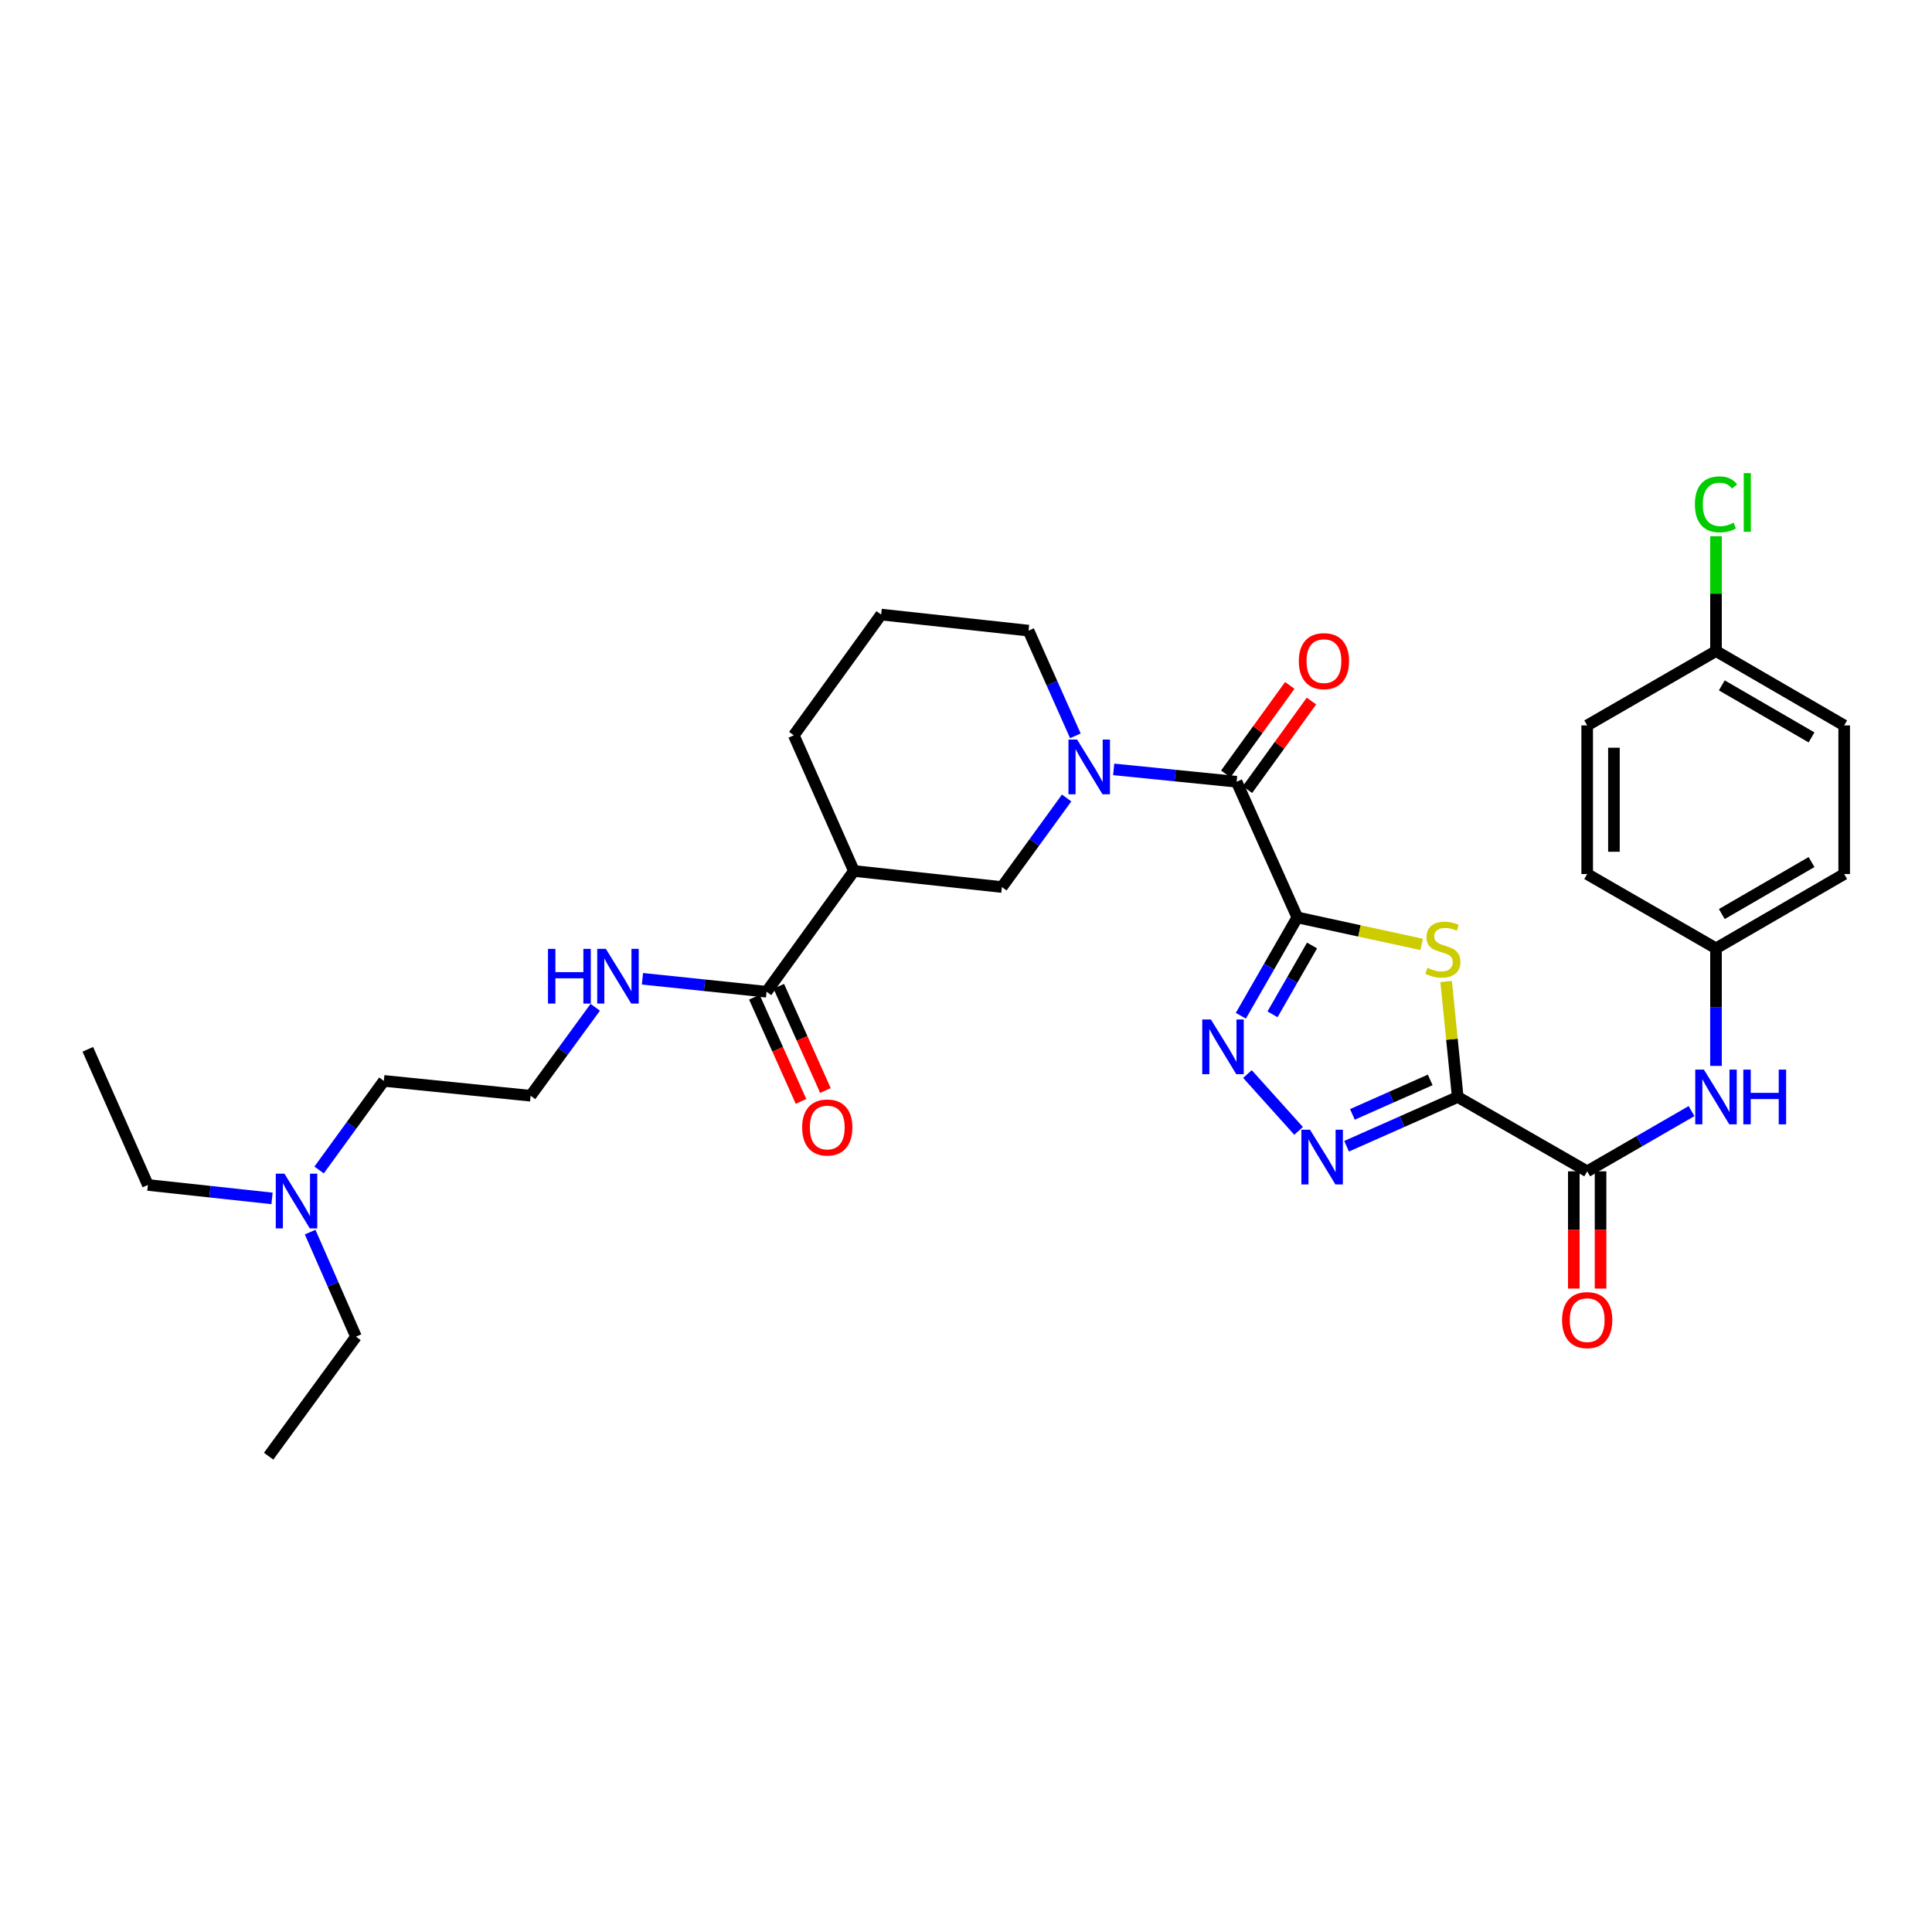 <?xml version='1.0' encoding='iso-8859-1'?>
<svg version='1.1' baseProfile='full'
              xmlns='http://www.w3.org/2000/svg'
                      xmlns:rdkit='http://www.rdkit.org/xml'
                      xmlns:xlink='http://www.w3.org/1999/xlink'
                  xml:space='preserve'
width='1000px' height='1000px' viewBox='0 0 1000 1000'>
<!-- END OF HEADER -->
<rect style='opacity:1.0;fill:#FFFFFF;stroke:none' width='1000' height='1000' x='0' y='0'> </rect>
<path class='bond-1' d='M 671.492,474.854 L 703.658,481.836' style='fill:none;fill-rule:evenodd;stroke:#000000;stroke-width:6px;stroke-linecap:butt;stroke-linejoin:miter;stroke-opacity:1' />
<path class='bond-1' d='M 703.658,481.836 L 735.823,488.818' style='fill:none;fill-rule:evenodd;stroke:#CCCC00;stroke-width:6px;stroke-linecap:butt;stroke-linejoin:miter;stroke-opacity:1' />
<path class='bond-2' d='M 671.492,474.854 L 656.878,500.304' style='fill:none;fill-rule:evenodd;stroke:#000000;stroke-width:6px;stroke-linecap:butt;stroke-linejoin:miter;stroke-opacity:1' />
<path class='bond-2' d='M 656.878,500.304 L 642.263,525.755' style='fill:none;fill-rule:evenodd;stroke:#0000FF;stroke-width:6px;stroke-linecap:butt;stroke-linejoin:miter;stroke-opacity:1' />
<path class='bond-2' d='M 679.115,489.384 L 668.885,507.199' style='fill:none;fill-rule:evenodd;stroke:#000000;stroke-width:6px;stroke-linecap:butt;stroke-linejoin:miter;stroke-opacity:1' />
<path class='bond-2' d='M 668.885,507.199 L 658.655,525.015' style='fill:none;fill-rule:evenodd;stroke:#0000FF;stroke-width:6px;stroke-linecap:butt;stroke-linejoin:miter;stroke-opacity:1' />
<path class='bond-4' d='M 671.492,474.854 L 640.069,404.639' style='fill:none;fill-rule:evenodd;stroke:#000000;stroke-width:6px;stroke-linecap:butt;stroke-linejoin:miter;stroke-opacity:1' />
<path class='bond-0' d='M 754.515,567.792 L 751.516,537.902' style='fill:none;fill-rule:evenodd;stroke:#000000;stroke-width:6px;stroke-linecap:butt;stroke-linejoin:miter;stroke-opacity:1' />
<path class='bond-0' d='M 751.516,537.902 L 748.517,508.012' style='fill:none;fill-rule:evenodd;stroke:#CCCC00;stroke-width:6px;stroke-linecap:butt;stroke-linejoin:miter;stroke-opacity:1' />
<path class='bond-6' d='M 754.515,567.792 L 821.523,606.277' style='fill:none;fill-rule:evenodd;stroke:#000000;stroke-width:6px;stroke-linecap:butt;stroke-linejoin:miter;stroke-opacity:1' />
<path class='bond-32' d='M 754.515,567.792 L 725.752,580.541' style='fill:none;fill-rule:evenodd;stroke:#000000;stroke-width:6px;stroke-linecap:butt;stroke-linejoin:miter;stroke-opacity:1' />
<path class='bond-32' d='M 725.752,580.541 L 696.99,593.289' style='fill:none;fill-rule:evenodd;stroke:#0000FF;stroke-width:6px;stroke-linecap:butt;stroke-linejoin:miter;stroke-opacity:1' />
<path class='bond-32' d='M 740.276,558.958 L 720.142,567.882' style='fill:none;fill-rule:evenodd;stroke:#000000;stroke-width:6px;stroke-linecap:butt;stroke-linejoin:miter;stroke-opacity:1' />
<path class='bond-32' d='M 720.142,567.882 L 700.008,576.806' style='fill:none;fill-rule:evenodd;stroke:#0000FF;stroke-width:6px;stroke-linecap:butt;stroke-linejoin:miter;stroke-opacity:1' />
<path class='bond-3' d='M 645.681,555.922 L 672.145,585.35' style='fill:none;fill-rule:evenodd;stroke:#0000FF;stroke-width:6px;stroke-linecap:butt;stroke-linejoin:miter;stroke-opacity:1' />
<path class='bond-5' d='M 640.069,404.639 L 608.251,401.434' style='fill:none;fill-rule:evenodd;stroke:#000000;stroke-width:6px;stroke-linecap:butt;stroke-linejoin:miter;stroke-opacity:1' />
<path class='bond-5' d='M 608.251,401.434 L 576.434,398.229' style='fill:none;fill-rule:evenodd;stroke:#0000FF;stroke-width:6px;stroke-linecap:butt;stroke-linejoin:miter;stroke-opacity:1' />
<path class='bond-11' d='M 645.679,408.695 L 662.246,385.782' style='fill:none;fill-rule:evenodd;stroke:#000000;stroke-width:6px;stroke-linecap:butt;stroke-linejoin:miter;stroke-opacity:1' />
<path class='bond-11' d='M 662.246,385.782 L 678.813,362.868' style='fill:none;fill-rule:evenodd;stroke:#FF0000;stroke-width:6px;stroke-linecap:butt;stroke-linejoin:miter;stroke-opacity:1' />
<path class='bond-11' d='M 634.459,400.582 L 651.026,377.669' style='fill:none;fill-rule:evenodd;stroke:#000000;stroke-width:6px;stroke-linecap:butt;stroke-linejoin:miter;stroke-opacity:1' />
<path class='bond-11' d='M 651.026,377.669 L 667.592,354.756' style='fill:none;fill-rule:evenodd;stroke:#FF0000;stroke-width:6px;stroke-linecap:butt;stroke-linejoin:miter;stroke-opacity:1' />
<path class='bond-8' d='M 552.086,413.036 L 535.331,436.083' style='fill:none;fill-rule:evenodd;stroke:#0000FF;stroke-width:6px;stroke-linecap:butt;stroke-linejoin:miter;stroke-opacity:1' />
<path class='bond-8' d='M 535.331,436.083 L 518.577,459.131' style='fill:none;fill-rule:evenodd;stroke:#000000;stroke-width:6px;stroke-linecap:butt;stroke-linejoin:miter;stroke-opacity:1' />
<path class='bond-16' d='M 556.612,380.864 L 544.491,353.64' style='fill:none;fill-rule:evenodd;stroke:#0000FF;stroke-width:6px;stroke-linecap:butt;stroke-linejoin:miter;stroke-opacity:1' />
<path class='bond-16' d='M 544.491,353.64 L 532.369,326.416' style='fill:none;fill-rule:evenodd;stroke:#000000;stroke-width:6px;stroke-linecap:butt;stroke-linejoin:miter;stroke-opacity:1' />
<path class='bond-10' d='M 821.523,606.277 L 848.529,590.689' style='fill:none;fill-rule:evenodd;stroke:#000000;stroke-width:6px;stroke-linecap:butt;stroke-linejoin:miter;stroke-opacity:1' />
<path class='bond-10' d='M 848.529,590.689 L 875.535,575.102' style='fill:none;fill-rule:evenodd;stroke:#0000FF;stroke-width:6px;stroke-linecap:butt;stroke-linejoin:miter;stroke-opacity:1' />
<path class='bond-12' d='M 814.6,606.277 L 814.6,636.62' style='fill:none;fill-rule:evenodd;stroke:#000000;stroke-width:6px;stroke-linecap:butt;stroke-linejoin:miter;stroke-opacity:1' />
<path class='bond-12' d='M 814.6,636.62 L 814.6,666.964' style='fill:none;fill-rule:evenodd;stroke:#FF0000;stroke-width:6px;stroke-linecap:butt;stroke-linejoin:miter;stroke-opacity:1' />
<path class='bond-12' d='M 828.446,606.277 L 828.446,636.62' style='fill:none;fill-rule:evenodd;stroke:#000000;stroke-width:6px;stroke-linecap:butt;stroke-linejoin:miter;stroke-opacity:1' />
<path class='bond-12' d='M 828.446,636.62 L 828.446,666.964' style='fill:none;fill-rule:evenodd;stroke:#FF0000;stroke-width:6px;stroke-linecap:butt;stroke-linejoin:miter;stroke-opacity:1' />
<path class='bond-7' d='M 441.992,450.808 L 518.577,459.131' style='fill:none;fill-rule:evenodd;stroke:#000000;stroke-width:6px;stroke-linecap:butt;stroke-linejoin:miter;stroke-opacity:1' />
<path class='bond-9' d='M 441.992,450.808 L 396.777,513.323' style='fill:none;fill-rule:evenodd;stroke:#000000;stroke-width:6px;stroke-linecap:butt;stroke-linejoin:miter;stroke-opacity:1' />
<path class='bond-33' d='M 441.992,450.808 L 410.877,380.593' style='fill:none;fill-rule:evenodd;stroke:#000000;stroke-width:6px;stroke-linecap:butt;stroke-linejoin:miter;stroke-opacity:1' />
<path class='bond-13' d='M 390.458,516.151 L 402.531,543.123' style='fill:none;fill-rule:evenodd;stroke:#000000;stroke-width:6px;stroke-linecap:butt;stroke-linejoin:miter;stroke-opacity:1' />
<path class='bond-13' d='M 402.531,543.123 L 414.603,570.094' style='fill:none;fill-rule:evenodd;stroke:#FF0000;stroke-width:6px;stroke-linecap:butt;stroke-linejoin:miter;stroke-opacity:1' />
<path class='bond-13' d='M 403.096,510.495 L 415.169,537.466' style='fill:none;fill-rule:evenodd;stroke:#000000;stroke-width:6px;stroke-linecap:butt;stroke-linejoin:miter;stroke-opacity:1' />
<path class='bond-13' d='M 415.169,537.466 L 427.241,564.437' style='fill:none;fill-rule:evenodd;stroke:#FF0000;stroke-width:6px;stroke-linecap:butt;stroke-linejoin:miter;stroke-opacity:1' />
<path class='bond-14' d='M 396.777,513.323 L 364.652,509.969' style='fill:none;fill-rule:evenodd;stroke:#000000;stroke-width:6px;stroke-linecap:butt;stroke-linejoin:miter;stroke-opacity:1' />
<path class='bond-14' d='M 364.652,509.969 L 332.528,506.615' style='fill:none;fill-rule:evenodd;stroke:#0000FF;stroke-width:6px;stroke-linecap:butt;stroke-linejoin:miter;stroke-opacity:1' />
<path class='bond-15' d='M 888.199,551.709 L 888.199,521.285' style='fill:none;fill-rule:evenodd;stroke:#0000FF;stroke-width:6px;stroke-linecap:butt;stroke-linejoin:miter;stroke-opacity:1' />
<path class='bond-15' d='M 888.199,521.285 L 888.199,490.862' style='fill:none;fill-rule:evenodd;stroke:#000000;stroke-width:6px;stroke-linecap:butt;stroke-linejoin:miter;stroke-opacity:1' />
<path class='bond-25' d='M 308.106,521.368 L 291.376,544.261' style='fill:none;fill-rule:evenodd;stroke:#0000FF;stroke-width:6px;stroke-linecap:butt;stroke-linejoin:miter;stroke-opacity:1' />
<path class='bond-25' d='M 291.376,544.261 L 274.647,567.154' style='fill:none;fill-rule:evenodd;stroke:#000000;stroke-width:6px;stroke-linecap:butt;stroke-linejoin:miter;stroke-opacity:1' />
<path class='bond-21' d='M 888.199,490.862 L 821.523,452.408' style='fill:none;fill-rule:evenodd;stroke:#000000;stroke-width:6px;stroke-linecap:butt;stroke-linejoin:miter;stroke-opacity:1' />
<path class='bond-22' d='M 888.199,490.862 L 954.545,452.408' style='fill:none;fill-rule:evenodd;stroke:#000000;stroke-width:6px;stroke-linecap:butt;stroke-linejoin:miter;stroke-opacity:1' />
<path class='bond-22' d='M 891.208,473.114 L 937.65,446.196' style='fill:none;fill-rule:evenodd;stroke:#000000;stroke-width:6px;stroke-linecap:butt;stroke-linejoin:miter;stroke-opacity:1' />
<path class='bond-26' d='M 532.369,326.416 L 456.077,318.093' style='fill:none;fill-rule:evenodd;stroke:#000000;stroke-width:6px;stroke-linecap:butt;stroke-linejoin:miter;stroke-opacity:1' />
<path class='bond-17' d='M 888.199,337 L 954.545,375.477' style='fill:none;fill-rule:evenodd;stroke:#000000;stroke-width:6px;stroke-linecap:butt;stroke-linejoin:miter;stroke-opacity:1' />
<path class='bond-17' d='M 891.205,354.749 L 937.647,381.683' style='fill:none;fill-rule:evenodd;stroke:#000000;stroke-width:6px;stroke-linecap:butt;stroke-linejoin:miter;stroke-opacity:1' />
<path class='bond-19' d='M 888.199,337 L 888.199,307.267' style='fill:none;fill-rule:evenodd;stroke:#000000;stroke-width:6px;stroke-linecap:butt;stroke-linejoin:miter;stroke-opacity:1' />
<path class='bond-19' d='M 888.199,307.267 L 888.199,277.533' style='fill:none;fill-rule:evenodd;stroke:#00CC00;stroke-width:6px;stroke-linecap:butt;stroke-linejoin:miter;stroke-opacity:1' />
<path class='bond-34' d='M 888.199,337 L 821.523,375.477' style='fill:none;fill-rule:evenodd;stroke:#000000;stroke-width:6px;stroke-linecap:butt;stroke-linejoin:miter;stroke-opacity:1' />
<path class='bond-18' d='M 165.166,605.579 L 181.921,582.524' style='fill:none;fill-rule:evenodd;stroke:#0000FF;stroke-width:6px;stroke-linecap:butt;stroke-linejoin:miter;stroke-opacity:1' />
<path class='bond-18' d='M 181.921,582.524 L 198.677,559.469' style='fill:none;fill-rule:evenodd;stroke:#000000;stroke-width:6px;stroke-linecap:butt;stroke-linejoin:miter;stroke-opacity:1' />
<path class='bond-28' d='M 140.803,620.29 L 108.675,616.814' style='fill:none;fill-rule:evenodd;stroke:#0000FF;stroke-width:6px;stroke-linecap:butt;stroke-linejoin:miter;stroke-opacity:1' />
<path class='bond-28' d='M 108.675,616.814 L 76.547,613.338' style='fill:none;fill-rule:evenodd;stroke:#000000;stroke-width:6px;stroke-linecap:butt;stroke-linejoin:miter;stroke-opacity:1' />
<path class='bond-29' d='M 160.527,637.738 L 172.395,664.799' style='fill:none;fill-rule:evenodd;stroke:#0000FF;stroke-width:6px;stroke-linecap:butt;stroke-linejoin:miter;stroke-opacity:1' />
<path class='bond-29' d='M 172.395,664.799 L 184.262,691.861' style='fill:none;fill-rule:evenodd;stroke:#000000;stroke-width:6px;stroke-linecap:butt;stroke-linejoin:miter;stroke-opacity:1' />
<path class='bond-20' d='M 410.877,380.593 L 456.077,318.093' style='fill:none;fill-rule:evenodd;stroke:#000000;stroke-width:6px;stroke-linecap:butt;stroke-linejoin:miter;stroke-opacity:1' />
<path class='bond-24' d='M 821.523,452.408 L 821.523,375.477' style='fill:none;fill-rule:evenodd;stroke:#000000;stroke-width:6px;stroke-linecap:butt;stroke-linejoin:miter;stroke-opacity:1' />
<path class='bond-24' d='M 835.369,440.868 L 835.369,387.017' style='fill:none;fill-rule:evenodd;stroke:#000000;stroke-width:6px;stroke-linecap:butt;stroke-linejoin:miter;stroke-opacity:1' />
<path class='bond-23' d='M 954.545,452.408 L 954.545,375.477' style='fill:none;fill-rule:evenodd;stroke:#000000;stroke-width:6px;stroke-linecap:butt;stroke-linejoin:miter;stroke-opacity:1' />
<path class='bond-27' d='M 274.647,567.154 L 198.677,559.469' style='fill:none;fill-rule:evenodd;stroke:#000000;stroke-width:6px;stroke-linecap:butt;stroke-linejoin:miter;stroke-opacity:1' />
<path class='bond-31' d='M 76.547,613.338 L 45.455,543.123' style='fill:none;fill-rule:evenodd;stroke:#000000;stroke-width:6px;stroke-linecap:butt;stroke-linejoin:miter;stroke-opacity:1' />
<path class='bond-30' d='M 184.262,691.861 L 139.047,753.73' style='fill:none;fill-rule:evenodd;stroke:#000000;stroke-width:6px;stroke-linecap:butt;stroke-linejoin:miter;stroke-opacity:1' />
<path  class='atom-2' d='M 738.83 500.928
Q 739.15 501.048, 740.47 501.608
Q 741.79 502.168, 743.23 502.528
Q 744.71 502.848, 746.15 502.848
Q 748.83 502.848, 750.39 501.568
Q 751.95 500.248, 751.95 497.968
Q 751.95 496.408, 751.15 495.448
Q 750.39 494.488, 749.19 493.968
Q 747.99 493.448, 745.99 492.848
Q 743.47 492.088, 741.95 491.368
Q 740.47 490.648, 739.39 489.128
Q 738.35 487.608, 738.35 485.048
Q 738.35 481.488, 740.75 479.288
Q 743.19 477.088, 747.99 477.088
Q 751.27 477.088, 754.99 478.648
L 754.07 481.728
Q 750.67 480.328, 748.11 480.328
Q 745.35 480.328, 743.83 481.488
Q 742.31 482.608, 742.35 484.568
Q 742.35 486.088, 743.11 487.008
Q 743.91 487.928, 745.03 488.448
Q 746.19 488.968, 748.11 489.568
Q 750.67 490.368, 752.19 491.168
Q 753.71 491.968, 754.79 493.608
Q 755.91 495.208, 755.91 497.968
Q 755.91 501.888, 753.27 504.008
Q 750.67 506.088, 746.31 506.088
Q 743.79 506.088, 741.87 505.528
Q 739.99 505.008, 737.75 504.088
L 738.83 500.928
' fill='#CCCC00'/>
<path  class='atom-3' d='M 626.763 527.686
L 636.043 542.686
Q 636.963 544.166, 638.443 546.846
Q 639.923 549.526, 640.003 549.686
L 640.003 527.686
L 643.763 527.686
L 643.763 556.006
L 639.883 556.006
L 629.923 539.606
Q 628.763 537.686, 627.523 535.486
Q 626.323 533.286, 625.963 532.606
L 625.963 556.006
L 622.283 556.006
L 622.283 527.686
L 626.763 527.686
' fill='#0000FF'/>
<path  class='atom-4' d='M 678.07 584.74
L 687.35 599.74
Q 688.27 601.22, 689.75 603.9
Q 691.23 606.58, 691.31 606.74
L 691.31 584.74
L 695.07 584.74
L 695.07 613.06
L 691.19 613.06
L 681.23 596.66
Q 680.07 594.74, 678.83 592.54
Q 677.63 590.34, 677.27 589.66
L 677.27 613.06
L 673.59 613.06
L 673.59 584.74
L 678.07 584.74
' fill='#0000FF'/>
<path  class='atom-6' d='M 557.517 382.794
L 566.797 397.794
Q 567.717 399.274, 569.197 401.954
Q 570.677 404.634, 570.757 404.794
L 570.757 382.794
L 574.517 382.794
L 574.517 411.114
L 570.637 411.114
L 560.677 394.714
Q 559.517 392.794, 558.277 390.594
Q 557.077 388.394, 556.717 387.714
L 556.717 411.114
L 553.037 411.114
L 553.037 382.794
L 557.517 382.794
' fill='#0000FF'/>
<path  class='atom-11' d='M 881.939 553.632
L 891.219 568.632
Q 892.139 570.112, 893.619 572.792
Q 895.099 575.472, 895.179 575.632
L 895.179 553.632
L 898.939 553.632
L 898.939 581.952
L 895.059 581.952
L 885.099 565.552
Q 883.939 563.632, 882.699 561.432
Q 881.499 559.232, 881.139 558.552
L 881.139 581.952
L 877.459 581.952
L 877.459 553.632
L 881.939 553.632
' fill='#0000FF'/>
<path  class='atom-11' d='M 902.339 553.632
L 906.179 553.632
L 906.179 565.672
L 920.659 565.672
L 920.659 553.632
L 924.499 553.632
L 924.499 581.952
L 920.659 581.952
L 920.659 568.872
L 906.179 568.872
L 906.179 581.952
L 902.339 581.952
L 902.339 553.632
' fill='#0000FF'/>
<path  class='atom-12' d='M 672.269 342.203
Q 672.269 335.403, 675.629 331.603
Q 678.989 327.803, 685.269 327.803
Q 691.549 327.803, 694.909 331.603
Q 698.269 335.403, 698.269 342.203
Q 698.269 349.083, 694.869 353.003
Q 691.469 356.883, 685.269 356.883
Q 679.029 356.883, 675.629 353.003
Q 672.269 349.123, 672.269 342.203
M 685.269 353.683
Q 689.589 353.683, 691.909 350.803
Q 694.269 347.883, 694.269 342.203
Q 694.269 336.643, 691.909 333.843
Q 689.589 331.003, 685.269 331.003
Q 680.949 331.003, 678.589 333.803
Q 676.269 336.603, 676.269 342.203
Q 676.269 347.923, 678.589 350.803
Q 680.949 353.683, 685.269 353.683
' fill='#FF0000'/>
<path  class='atom-13' d='M 808.523 683.287
Q 808.523 676.487, 811.883 672.687
Q 815.243 668.887, 821.523 668.887
Q 827.803 668.887, 831.163 672.687
Q 834.523 676.487, 834.523 683.287
Q 834.523 690.167, 831.123 694.087
Q 827.723 697.967, 821.523 697.967
Q 815.283 697.967, 811.883 694.087
Q 808.523 690.207, 808.523 683.287
M 821.523 694.767
Q 825.843 694.767, 828.163 691.887
Q 830.523 688.967, 830.523 683.287
Q 830.523 677.727, 828.163 674.927
Q 825.843 672.087, 821.523 672.087
Q 817.203 672.087, 814.843 674.887
Q 812.523 677.687, 812.523 683.287
Q 812.523 689.007, 814.843 691.887
Q 817.203 694.767, 821.523 694.767
' fill='#FF0000'/>
<path  class='atom-14' d='M 415.192 583.588
Q 415.192 576.788, 418.552 572.988
Q 421.912 569.188, 428.192 569.188
Q 434.472 569.188, 437.832 572.988
Q 441.192 576.788, 441.192 583.588
Q 441.192 590.468, 437.792 594.388
Q 434.392 598.268, 428.192 598.268
Q 421.952 598.268, 418.552 594.388
Q 415.192 590.508, 415.192 583.588
M 428.192 595.068
Q 432.512 595.068, 434.832 592.188
Q 437.192 589.268, 437.192 583.588
Q 437.192 578.028, 434.832 575.228
Q 432.512 572.388, 428.192 572.388
Q 423.872 572.388, 421.512 575.188
Q 419.192 577.988, 419.192 583.588
Q 419.192 589.308, 421.512 592.188
Q 423.872 595.068, 428.192 595.068
' fill='#FF0000'/>
<path  class='atom-15' d='M 283.634 491.132
L 287.474 491.132
L 287.474 503.172
L 301.954 503.172
L 301.954 491.132
L 305.794 491.132
L 305.794 519.452
L 301.954 519.452
L 301.954 506.372
L 287.474 506.372
L 287.474 519.452
L 283.634 519.452
L 283.634 491.132
' fill='#0000FF'/>
<path  class='atom-15' d='M 313.594 491.132
L 322.874 506.132
Q 323.794 507.612, 325.274 510.292
Q 326.754 512.972, 326.834 513.132
L 326.834 491.132
L 330.594 491.132
L 330.594 519.452
L 326.714 519.452
L 316.754 503.052
Q 315.594 501.132, 314.354 498.932
Q 313.154 496.732, 312.794 496.052
L 312.794 519.452
L 309.114 519.452
L 309.114 491.132
L 313.594 491.132
' fill='#0000FF'/>
<path  class='atom-19' d='M 147.217 607.501
L 156.497 622.501
Q 157.417 623.981, 158.897 626.661
Q 160.377 629.341, 160.457 629.501
L 160.457 607.501
L 164.217 607.501
L 164.217 635.821
L 160.337 635.821
L 150.377 619.421
Q 149.217 617.501, 147.977 615.301
Q 146.777 613.101, 146.417 612.421
L 146.417 635.821
L 142.737 635.821
L 142.737 607.501
L 147.217 607.501
' fill='#0000FF'/>
<path  class='atom-20' d='M 877.279 261.05
Q 877.279 254.01, 880.559 250.33
Q 883.879 246.61, 890.159 246.61
Q 895.999 246.61, 899.119 250.73
L 896.479 252.89
Q 894.199 249.89, 890.159 249.89
Q 885.879 249.89, 883.599 252.77
Q 881.359 255.61, 881.359 261.05
Q 881.359 266.65, 883.679 269.53
Q 886.039 272.41, 890.599 272.41
Q 893.719 272.41, 897.359 270.53
L 898.479 273.53
Q 896.999 274.49, 894.759 275.05
Q 892.519 275.61, 890.039 275.61
Q 883.879 275.61, 880.559 271.85
Q 877.279 268.09, 877.279 261.05
' fill='#00CC00'/>
<path  class='atom-20' d='M 902.559 244.89
L 906.239 244.89
L 906.239 275.25
L 902.559 275.25
L 902.559 244.89
' fill='#00CC00'/>
</svg>
